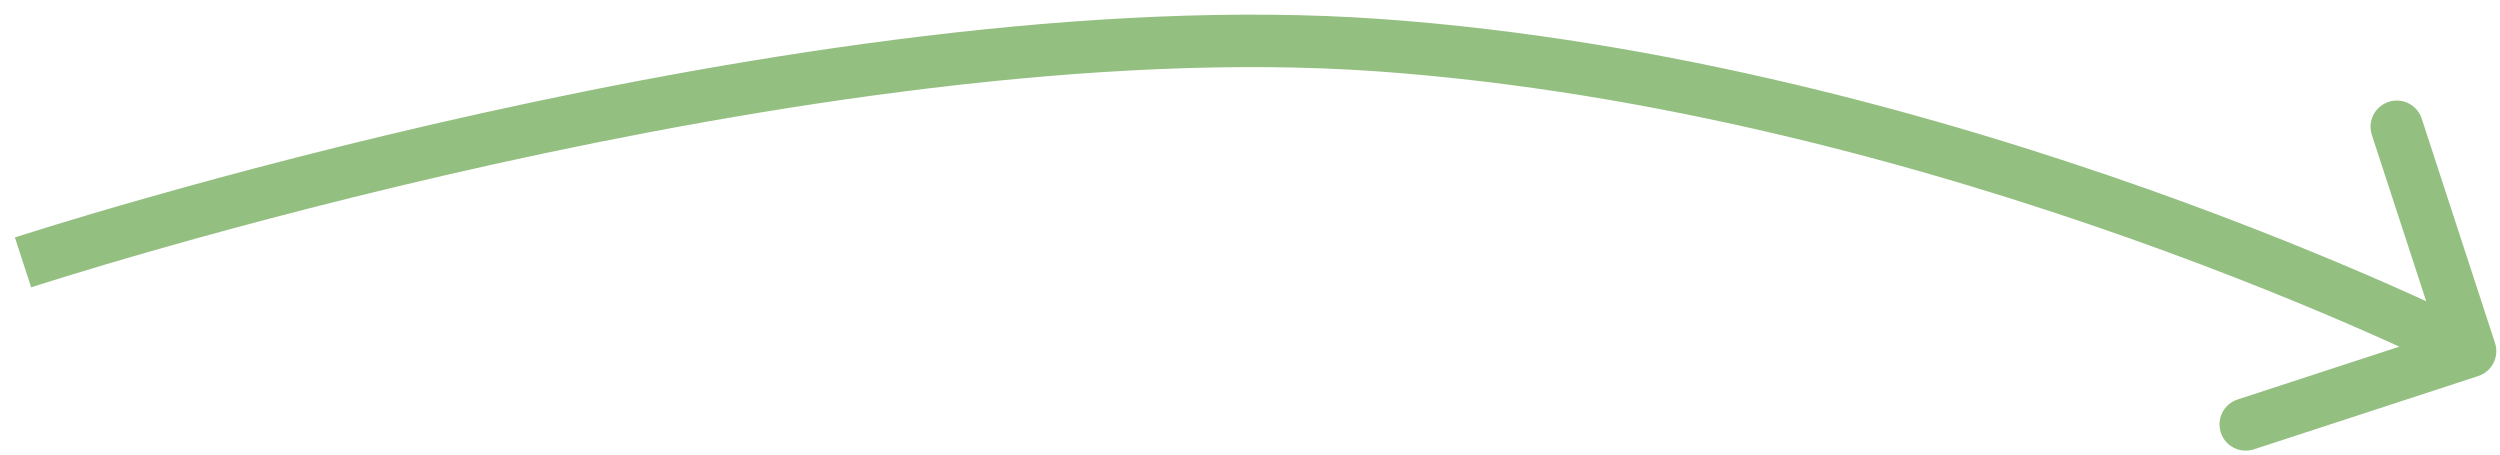 <?xml version="1.0" encoding="UTF-8"?> <svg xmlns="http://www.w3.org/2000/svg" width="143" height="26" viewBox="0 0 143 26" fill="none"><path d="M142.714 19.618C142.972 20.406 142.542 21.253 141.754 21.51L128.922 25.702C128.134 25.96 127.287 25.53 127.03 24.742C126.773 23.955 127.203 23.108 127.99 22.851L139.397 19.124L135.67 7.717C135.413 6.93 135.843 6.083 136.63 5.826C137.417 5.568 138.264 5.998 138.522 6.786L142.714 19.618ZM1.317 15.009C0.851 13.583 0.852 13.583 0.852 13.583C0.853 13.583 0.853 13.582 0.854 13.582C0.856 13.582 0.858 13.581 0.861 13.58C0.867 13.578 0.876 13.575 0.887 13.572C0.91 13.564 0.944 13.553 0.988 13.539C1.076 13.511 1.207 13.469 1.378 13.414C1.72 13.306 2.225 13.147 2.878 12.946C4.183 12.545 6.082 11.975 8.461 11.3C13.217 9.948 19.898 8.17 27.599 6.465C42.968 3.062 62.533 -0.084 78.993 1.088L78.886 2.584L78.78 4.081C62.765 2.94 43.545 6.007 28.248 9.394C20.616 11.084 13.994 12.846 9.281 14.185C6.924 14.855 5.046 15.418 3.759 15.814C3.115 16.012 2.62 16.168 2.286 16.274C2.119 16.327 1.992 16.367 1.908 16.394C1.866 16.408 1.834 16.418 1.813 16.425C1.803 16.428 1.795 16.431 1.79 16.433C1.788 16.433 1.786 16.434 1.785 16.434C1.784 16.434 1.784 16.435 1.784 16.435C1.783 16.435 1.783 16.435 1.317 15.009ZM78.886 2.584L78.993 1.088C95.415 2.257 111.155 6.677 122.766 10.787C128.578 12.845 133.369 14.83 136.71 16.302C138.381 17.038 139.69 17.647 140.584 18.073C141.031 18.285 141.374 18.453 141.607 18.567C141.723 18.624 141.812 18.669 141.872 18.699C141.903 18.714 141.926 18.725 141.941 18.733C141.949 18.737 141.956 18.74 141.96 18.743C141.962 18.744 141.964 18.744 141.965 18.745C141.966 18.745 141.966 18.746 141.966 18.746C141.967 18.746 141.967 18.746 141.288 20.084C140.61 21.422 140.61 21.422 140.61 21.422C140.61 21.422 140.61 21.422 140.609 21.421C140.609 21.421 140.608 21.421 140.606 21.42C140.603 21.418 140.598 21.416 140.592 21.413C140.579 21.406 140.558 21.396 140.531 21.382C140.476 21.355 140.393 21.313 140.282 21.259C140.06 21.15 139.729 20.988 139.294 20.781C138.425 20.367 137.142 19.771 135.5 19.047C132.215 17.6 127.495 15.644 121.765 13.615C110.294 9.554 94.834 5.224 78.78 4.081L78.886 2.584Z" fill="#93BF80"></path></svg> 